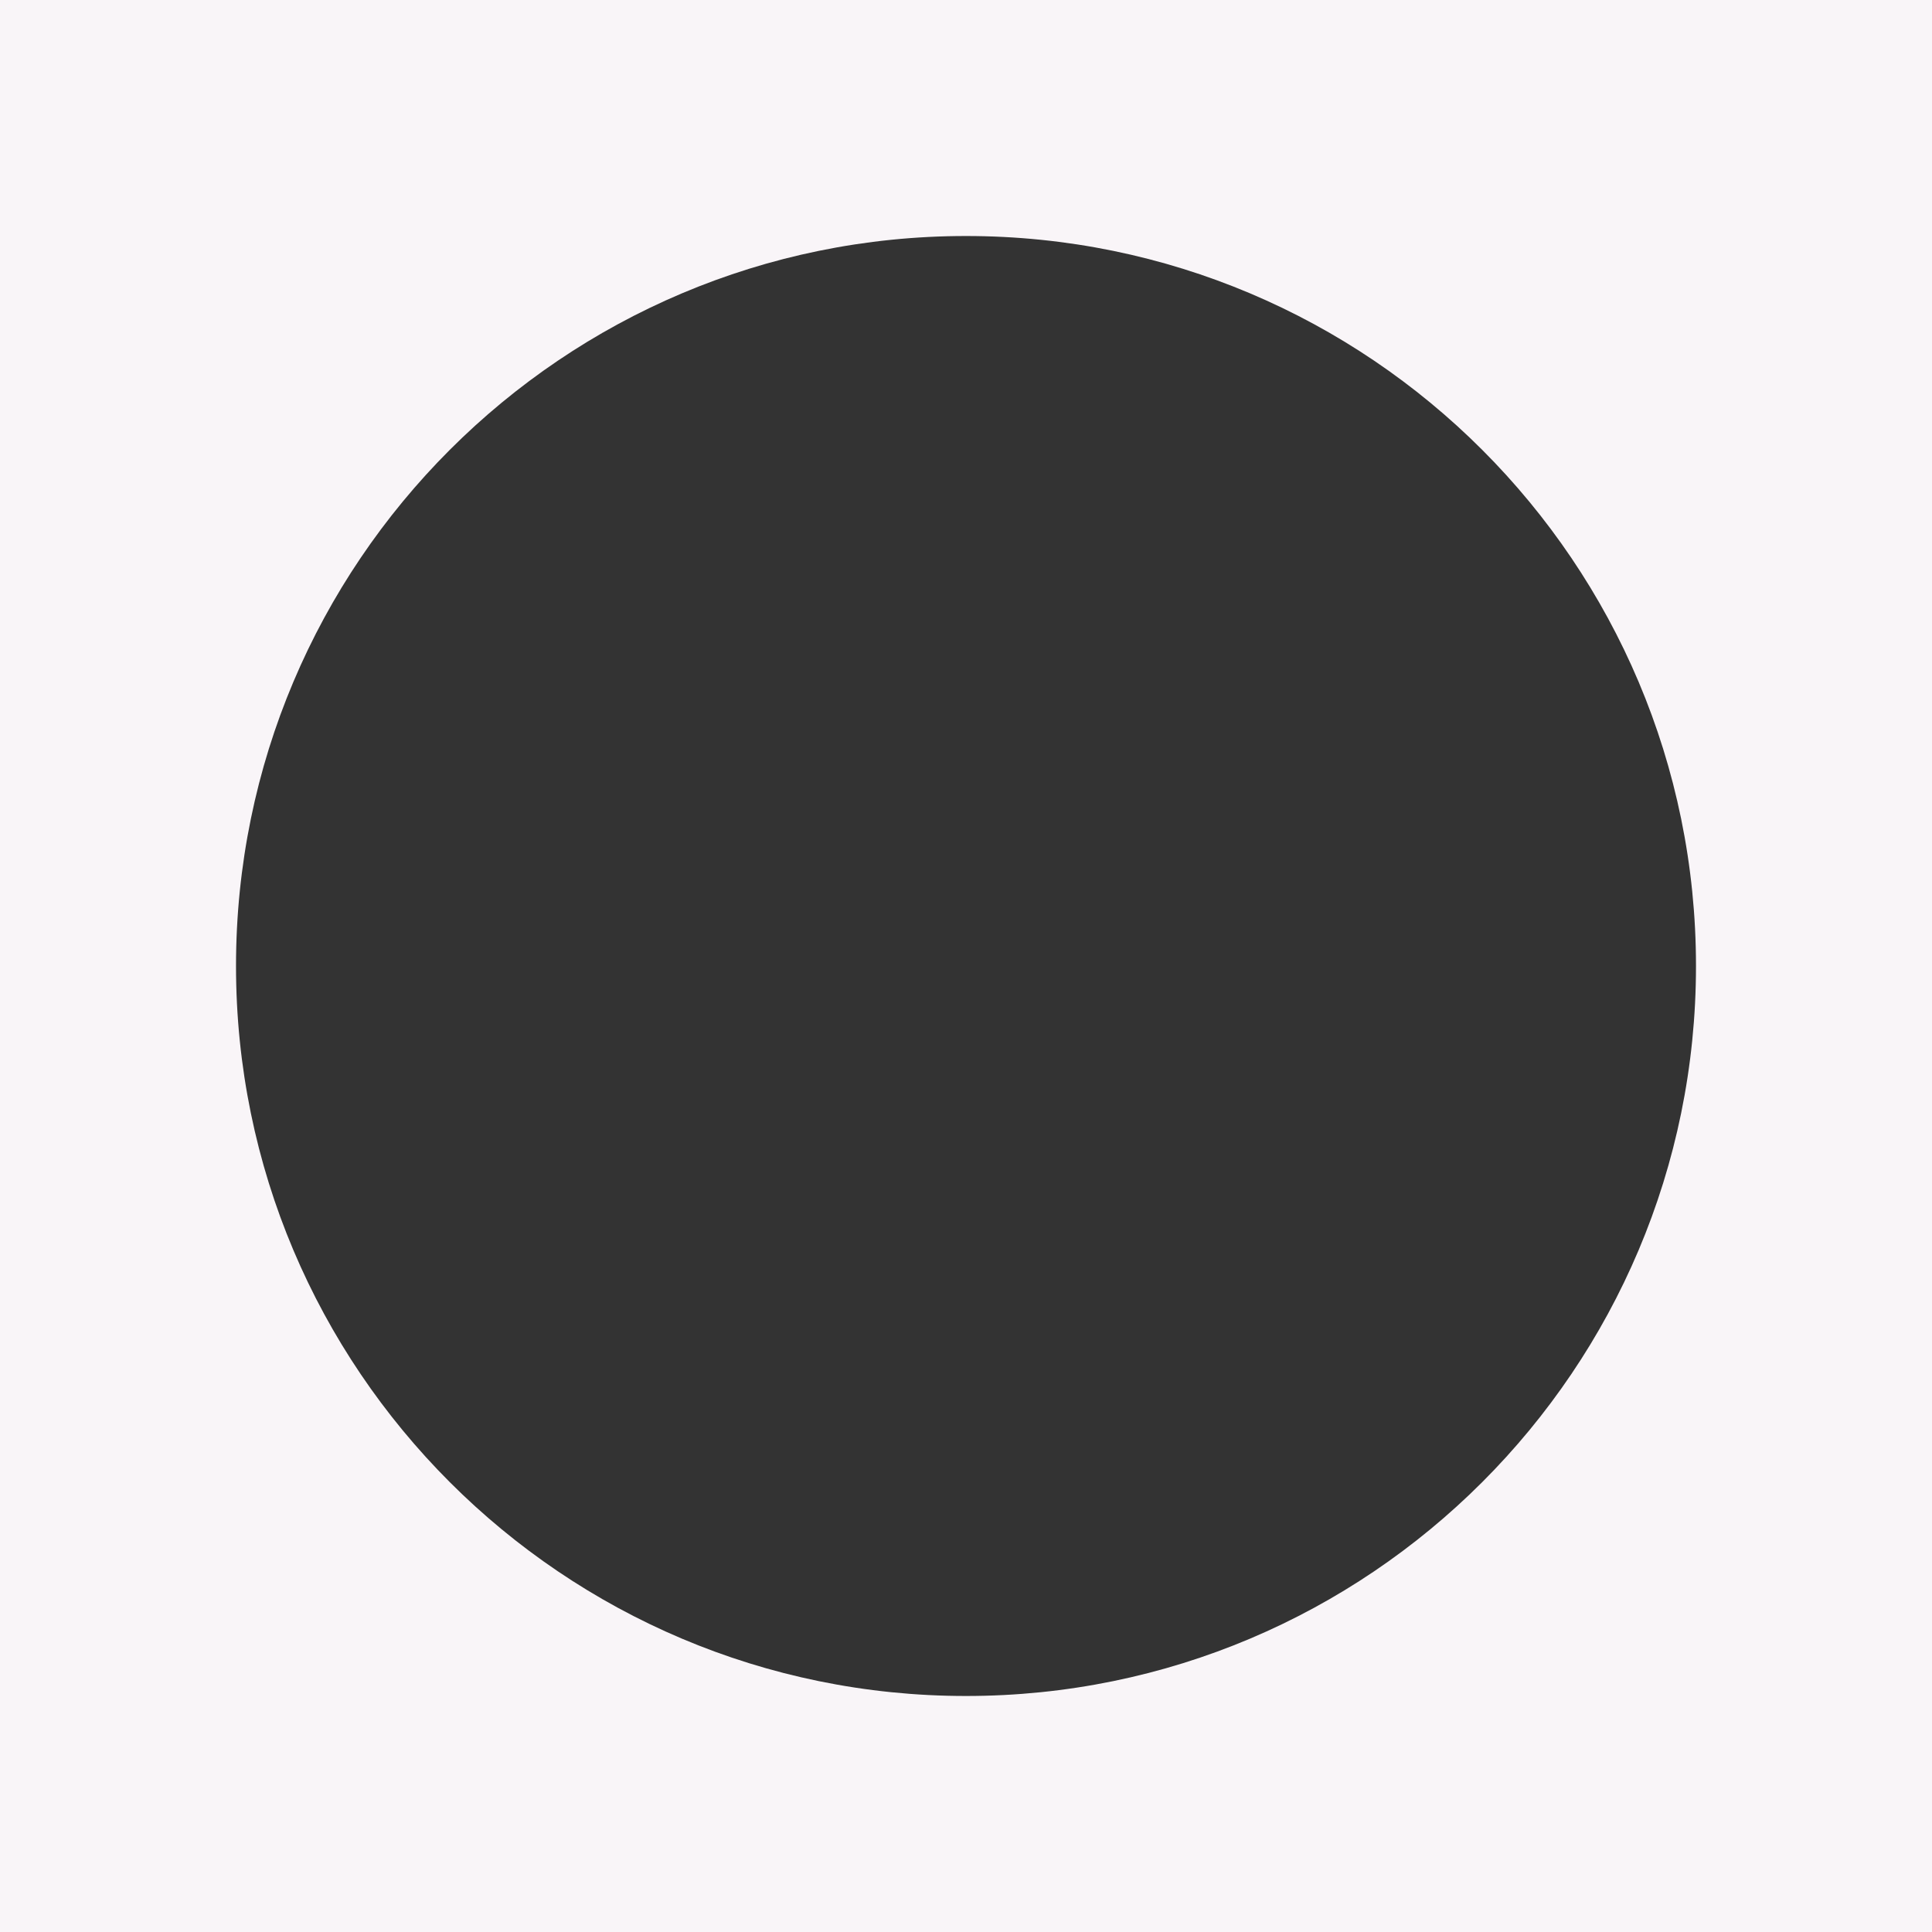 <svg width="1056" height="1056" viewBox="0 0 1056 1056" fill="none" xmlns="http://www.w3.org/2000/svg">
<rect x="0" y="0" width="1056" height="1056" fill="#333333" stroke="none"/>
<path d="M0 0V1056H1056V0H0ZM528 927C307.64 927 129 748.36 129 528C129 307.64 307.64 129 528 129C748.36 129 927 307.64 927 528C927 748.36 748.36 927 528 927Z" fill="#F9F5F8"/>
</svg>
